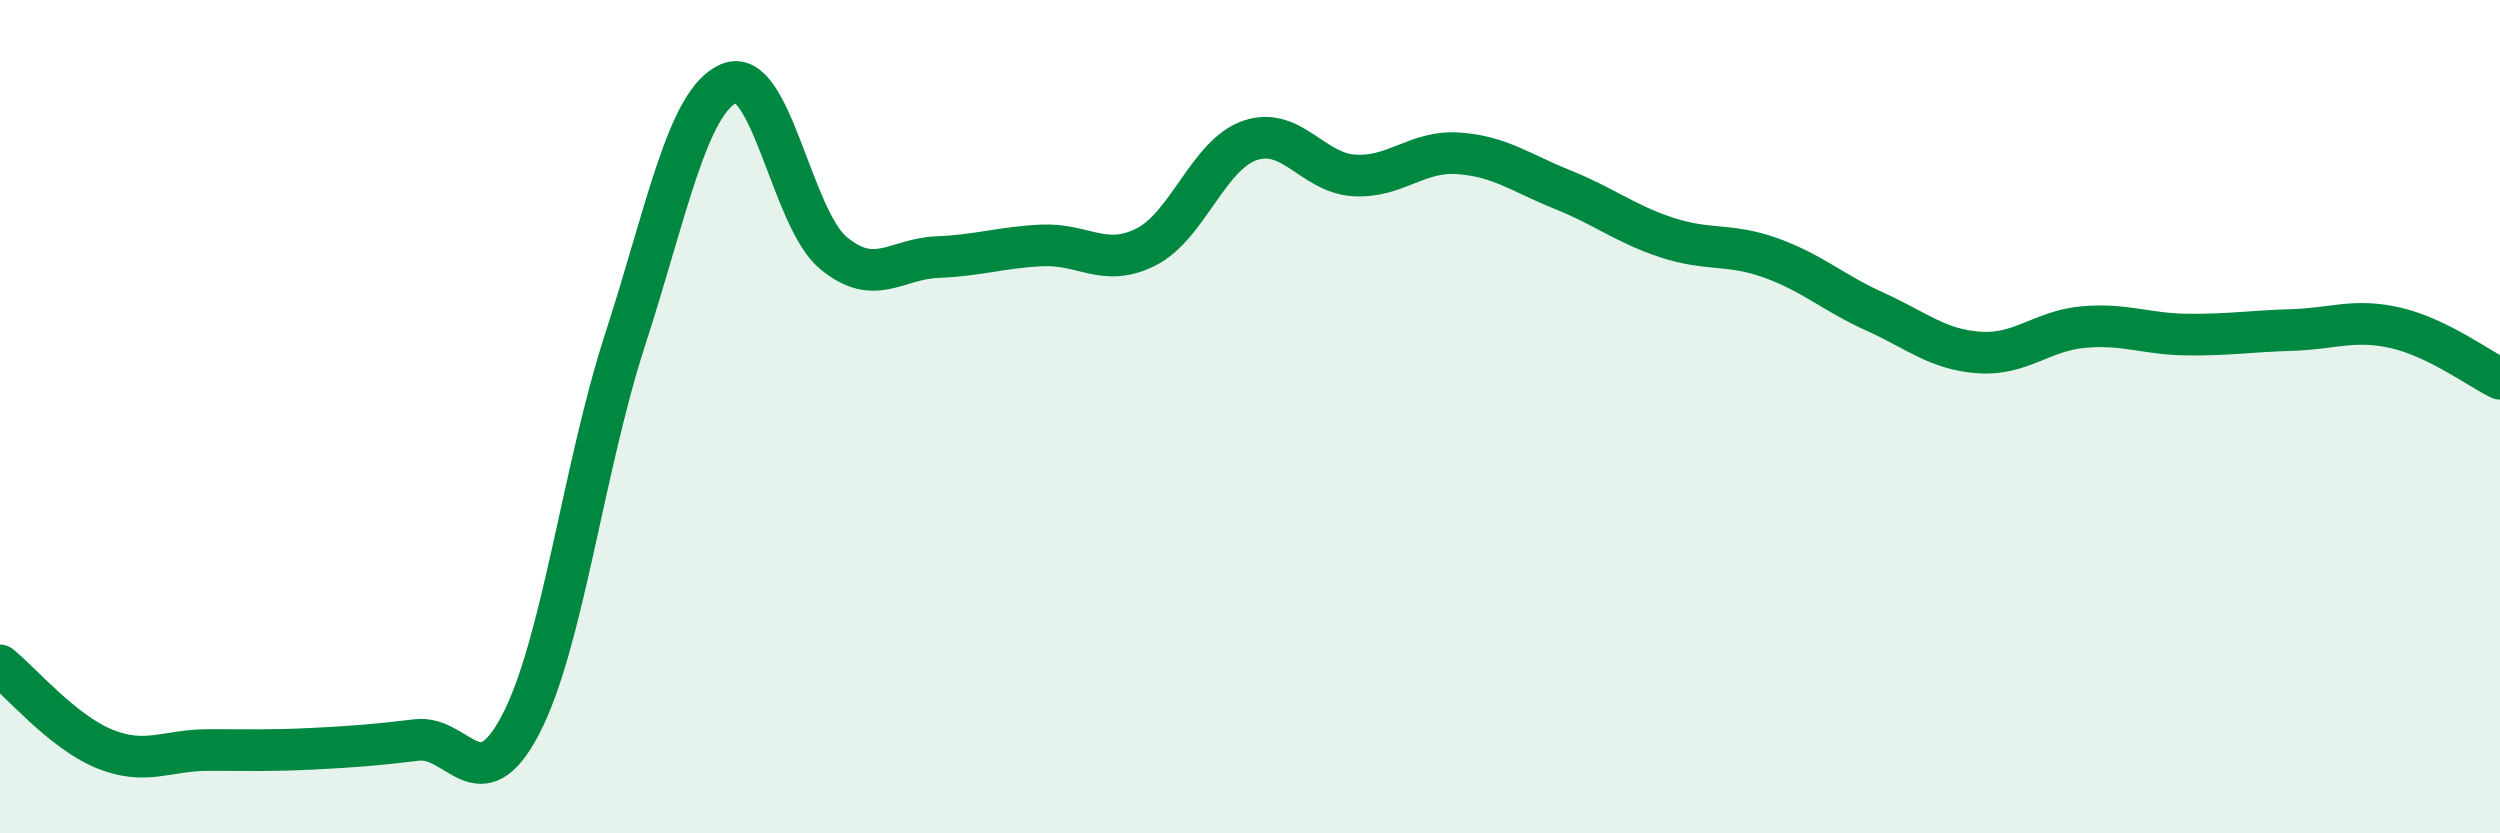 
    <svg width="60" height="20" viewBox="0 0 60 20" xmlns="http://www.w3.org/2000/svg">
      <path
        d="M 0,15.97 C 0.5,16.37 1.5,17.56 2.5,17.97 C 3.5,18.38 4,18 5,18 C 6,18 6.5,18.02 7.5,17.97 C 8.5,17.92 9,17.88 10,17.76 C 11,17.64 11.5,19.3 12.5,17.38 C 13.5,15.46 14,11.24 15,8.16 C 16,5.08 16.5,2.42 17.5,2 C 18.5,1.58 19,5.24 20,6.07 C 21,6.9 21.5,6.21 22.5,6.17 C 23.5,6.13 24,5.94 25,5.89 C 26,5.84 26.5,6.43 27.5,5.93 C 28.5,5.43 29,3.71 30,3.37 C 31,3.03 31.5,4.15 32.5,4.21 C 33.5,4.27 34,3.61 35,3.68 C 36,3.75 36.5,4.15 37.5,4.55 C 38.5,4.95 39,5.37 40,5.7 C 41,6.03 41.5,5.83 42.5,6.19 C 43.5,6.55 44,7.03 45,7.48 C 46,7.93 46.5,8.39 47.5,8.46 C 48.5,8.53 49,7.94 50,7.85 C 51,7.76 51.5,8.02 52.5,8.03 C 53.5,8.04 54,7.95 55,7.92 C 56,7.89 56.5,7.64 57.5,7.87 C 58.5,8.1 59.5,8.85 60,9.09L60 20L0 20Z"
        fill="#008740"
        opacity="0.1"
        stroke-linecap="round"
        stroke-linejoin="round"
      />
      <path
        d="M 0,15.97 C 0.5,16.37 1.5,17.56 2.5,17.97 C 3.5,18.38 4,18 5,18 C 6,18 6.5,18.02 7.5,17.97 C 8.5,17.92 9,17.88 10,17.76 C 11,17.64 11.5,19.3 12.5,17.38 C 13.5,15.46 14,11.24 15,8.16 C 16,5.08 16.5,2.42 17.5,2 C 18.5,1.58 19,5.24 20,6.07 C 21,6.9 21.5,6.21 22.5,6.17 C 23.5,6.13 24,5.94 25,5.89 C 26,5.84 26.5,6.43 27.5,5.93 C 28.5,5.43 29,3.71 30,3.37 C 31,3.03 31.5,4.15 32.5,4.21 C 33.5,4.27 34,3.61 35,3.68 C 36,3.75 36.5,4.15 37.5,4.55 C 38.5,4.95 39,5.37 40,5.7 C 41,6.03 41.5,5.83 42.5,6.19 C 43.5,6.55 44,7.03 45,7.48 C 46,7.93 46.5,8.39 47.5,8.46 C 48.5,8.53 49,7.94 50,7.85 C 51,7.76 51.5,8.02 52.5,8.03 C 53.5,8.04 54,7.95 55,7.92 C 56,7.89 56.5,7.64 57.5,7.87 C 58.5,8.1 59.5,8.85 60,9.09"
        stroke="#008740"
        stroke-width="1"
        fill="none"
        stroke-linecap="round"
        stroke-linejoin="round"
      />
    </svg>
  